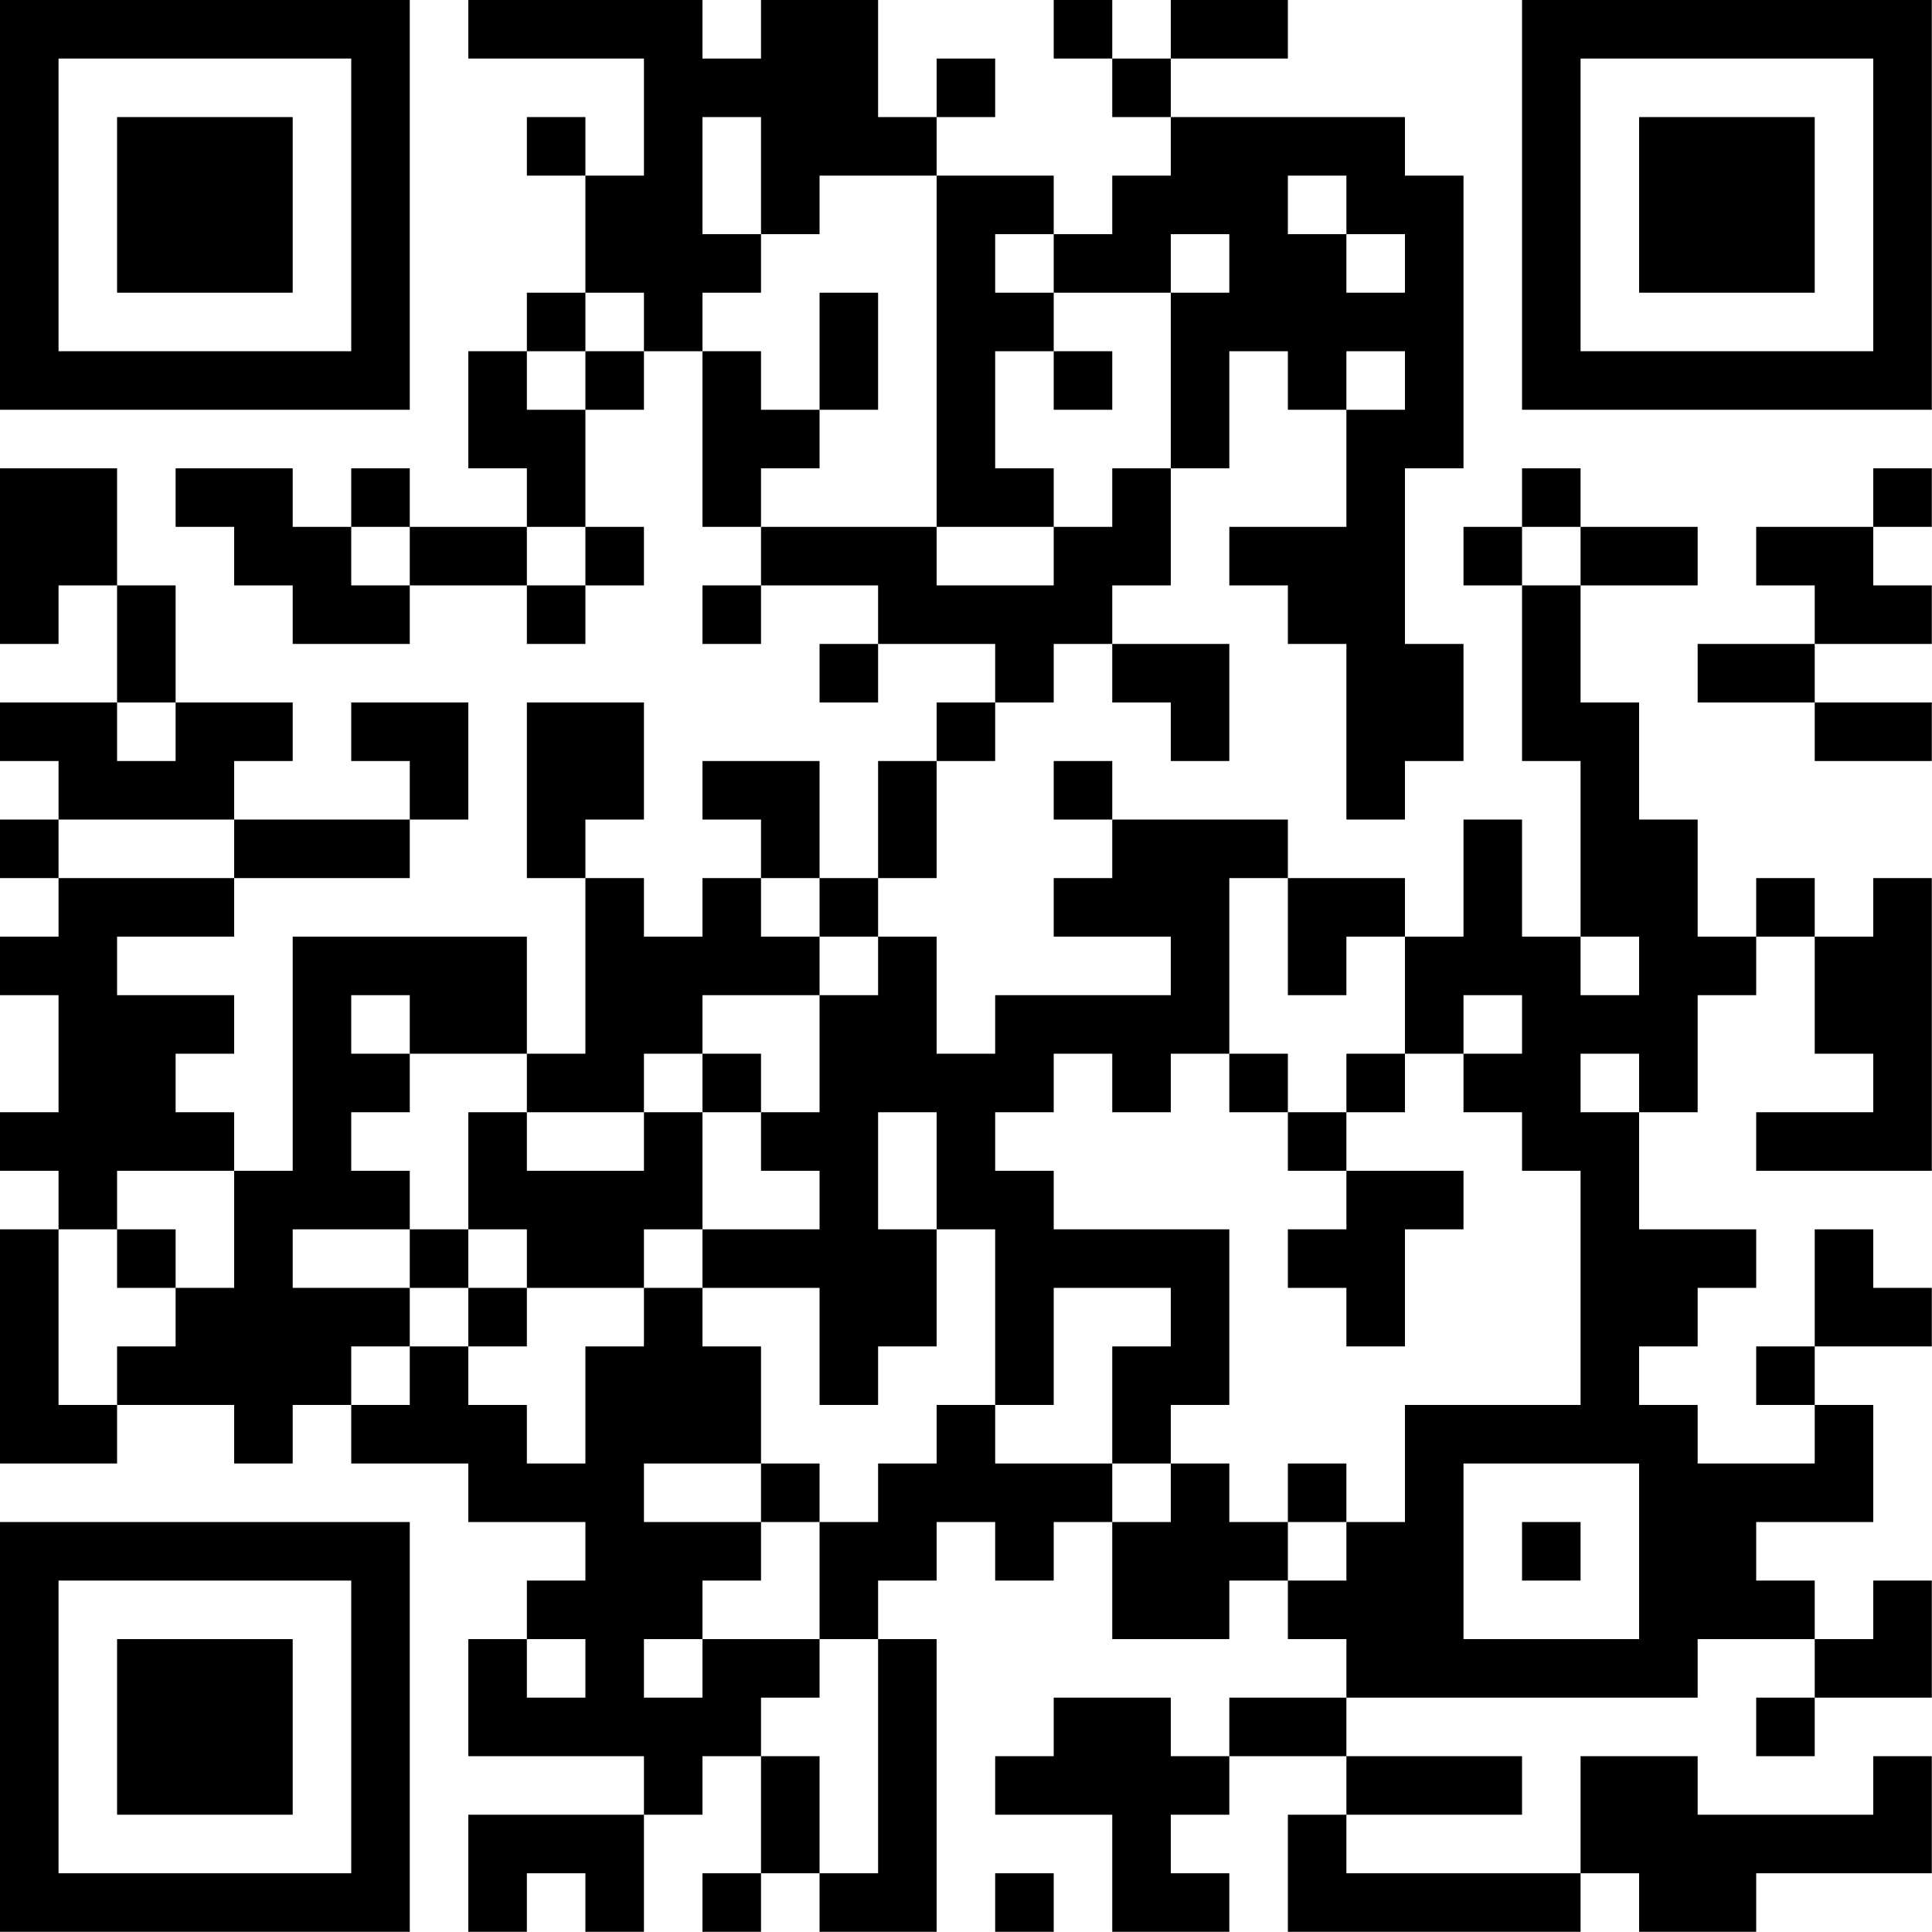 <?xml version="1.0" encoding="UTF-8"?>
<svg xmlns="http://www.w3.org/2000/svg" version="1.1" width="100" height="100" viewBox="0 0 100 100"><rect x="0" y="0" width="100" height="100" fill="#ffffff"/><g transform="scale(3.03)"><g transform="translate(0,0)"><path fill-rule="evenodd" d="M8 0L8 1L11 1L11 3L10 3L10 2L9 2L9 3L10 3L10 5L9 5L9 6L8 6L8 8L9 8L9 9L7 9L7 8L6 8L6 9L5 9L5 8L3 8L3 9L4 9L4 10L5 10L5 11L7 11L7 10L9 10L9 11L10 11L10 10L11 10L11 9L10 9L10 7L11 7L11 6L12 6L12 9L13 9L13 10L12 10L12 11L13 11L13 10L15 10L15 11L14 11L14 12L15 12L15 11L17 11L17 12L16 12L16 13L15 13L15 15L14 15L14 13L12 13L12 14L13 14L13 15L12 15L12 16L11 16L11 15L10 15L10 14L11 14L11 12L9 12L9 15L10 15L10 18L9 18L9 16L5 16L5 20L4 20L4 19L3 19L3 18L4 18L4 17L2 17L2 16L4 16L4 15L7 15L7 14L8 14L8 12L6 12L6 13L7 13L7 14L4 14L4 13L5 13L5 12L3 12L3 10L2 10L2 8L0 8L0 11L1 11L1 10L2 10L2 12L0 12L0 13L1 13L1 14L0 14L0 15L1 15L1 16L0 16L0 17L1 17L1 19L0 19L0 20L1 20L1 21L0 21L0 25L2 25L2 24L4 24L4 25L5 25L5 24L6 24L6 25L8 25L8 26L10 26L10 27L9 27L9 28L8 28L8 30L11 30L11 31L8 31L8 33L9 33L9 32L10 32L10 33L11 33L11 31L12 31L12 30L13 30L13 32L12 32L12 33L13 33L13 32L14 32L14 33L16 33L16 28L15 28L15 27L16 27L16 26L17 26L17 27L18 27L18 26L19 26L19 28L21 28L21 27L22 27L22 28L23 28L23 29L21 29L21 30L20 30L20 29L18 29L18 30L17 30L17 31L19 31L19 33L21 33L21 32L20 32L20 31L21 31L21 30L23 30L23 31L22 31L22 33L27 33L27 32L28 32L28 33L30 33L30 32L33 32L33 30L32 30L32 31L29 31L29 30L27 30L27 32L23 32L23 31L26 31L26 30L23 30L23 29L29 29L29 28L31 28L31 29L30 29L30 30L31 30L31 29L33 29L33 27L32 27L32 28L31 28L31 27L30 27L30 26L32 26L32 24L31 24L31 23L33 23L33 22L32 22L32 21L31 21L31 23L30 23L30 24L31 24L31 25L29 25L29 24L28 24L28 23L29 23L29 22L30 22L30 21L28 21L28 19L29 19L29 17L30 17L30 16L31 16L31 18L32 18L32 19L30 19L30 20L33 20L33 15L32 15L32 16L31 16L31 15L30 15L30 16L29 16L29 14L28 14L28 12L27 12L27 10L29 10L29 9L27 9L27 8L26 8L26 9L25 9L25 10L26 10L26 13L27 13L27 16L26 16L26 14L25 14L25 16L24 16L24 15L22 15L22 14L19 14L19 13L18 13L18 14L19 14L19 15L18 15L18 16L20 16L20 17L17 17L17 18L16 18L16 16L15 16L15 15L16 15L16 13L17 13L17 12L18 12L18 11L19 11L19 12L20 12L20 13L21 13L21 11L19 11L19 10L20 10L20 8L21 8L21 6L22 6L22 7L23 7L23 9L21 9L21 10L22 10L22 11L23 11L23 14L24 14L24 13L25 13L25 11L24 11L24 8L25 8L25 3L24 3L24 2L20 2L20 1L22 1L22 0L20 0L20 1L19 1L19 0L18 0L18 1L19 1L19 2L20 2L20 3L19 3L19 4L18 4L18 3L16 3L16 2L17 2L17 1L16 1L16 2L15 2L15 0L13 0L13 1L12 1L12 0ZM12 2L12 4L13 4L13 5L12 5L12 6L13 6L13 7L14 7L14 8L13 8L13 9L16 9L16 10L18 10L18 9L19 9L19 8L20 8L20 5L21 5L21 4L20 4L20 5L18 5L18 4L17 4L17 5L18 5L18 6L17 6L17 8L18 8L18 9L16 9L16 3L14 3L14 4L13 4L13 2ZM22 3L22 4L23 4L23 5L24 5L24 4L23 4L23 3ZM10 5L10 6L9 6L9 7L10 7L10 6L11 6L11 5ZM14 5L14 7L15 7L15 5ZM18 6L18 7L19 7L19 6ZM23 6L23 7L24 7L24 6ZM32 8L32 9L30 9L30 10L31 10L31 11L29 11L29 12L31 12L31 13L33 13L33 12L31 12L31 11L33 11L33 10L32 10L32 9L33 9L33 8ZM6 9L6 10L7 10L7 9ZM9 9L9 10L10 10L10 9ZM26 9L26 10L27 10L27 9ZM2 12L2 13L3 13L3 12ZM1 14L1 15L4 15L4 14ZM13 15L13 16L14 16L14 17L12 17L12 18L11 18L11 19L9 19L9 18L7 18L7 17L6 17L6 18L7 18L7 19L6 19L6 20L7 20L7 21L5 21L5 22L7 22L7 23L6 23L6 24L7 24L7 23L8 23L8 24L9 24L9 25L10 25L10 23L11 23L11 22L12 22L12 23L13 23L13 25L11 25L11 26L13 26L13 27L12 27L12 28L11 28L11 29L12 29L12 28L14 28L14 29L13 29L13 30L14 30L14 32L15 32L15 28L14 28L14 26L15 26L15 25L16 25L16 24L17 24L17 25L19 25L19 26L20 26L20 25L21 25L21 26L22 26L22 27L23 27L23 26L24 26L24 24L27 24L27 20L26 20L26 19L25 19L25 18L26 18L26 17L25 17L25 18L24 18L24 16L23 16L23 17L22 17L22 15L21 15L21 18L20 18L20 19L19 19L19 18L18 18L18 19L17 19L17 20L18 20L18 21L21 21L21 24L20 24L20 25L19 25L19 23L20 23L20 22L18 22L18 24L17 24L17 21L16 21L16 19L15 19L15 21L16 21L16 23L15 23L15 24L14 24L14 22L12 22L12 21L14 21L14 20L13 20L13 19L14 19L14 17L15 17L15 16L14 16L14 15ZM27 16L27 17L28 17L28 16ZM12 18L12 19L11 19L11 20L9 20L9 19L8 19L8 21L7 21L7 22L8 22L8 23L9 23L9 22L11 22L11 21L12 21L12 19L13 19L13 18ZM21 18L21 19L22 19L22 20L23 20L23 21L22 21L22 22L23 22L23 23L24 23L24 21L25 21L25 20L23 20L23 19L24 19L24 18L23 18L23 19L22 19L22 18ZM27 18L27 19L28 19L28 18ZM2 20L2 21L1 21L1 24L2 24L2 23L3 23L3 22L4 22L4 20ZM2 21L2 22L3 22L3 21ZM8 21L8 22L9 22L9 21ZM13 25L13 26L14 26L14 25ZM22 25L22 26L23 26L23 25ZM25 25L25 28L28 28L28 25ZM26 26L26 27L27 27L27 26ZM9 28L9 29L10 29L10 28ZM17 32L17 33L18 33L18 32ZM0 0L0 7L7 7L7 0ZM1 1L1 6L6 6L6 1ZM2 2L2 5L5 5L5 2ZM26 0L26 7L33 7L33 0ZM27 1L27 6L32 6L32 1ZM28 2L28 5L31 5L31 2ZM0 26L0 33L7 33L7 26ZM1 27L1 32L6 32L6 27ZM2 28L2 31L5 31L5 28Z" fill="#000000"/></g></g></svg>
